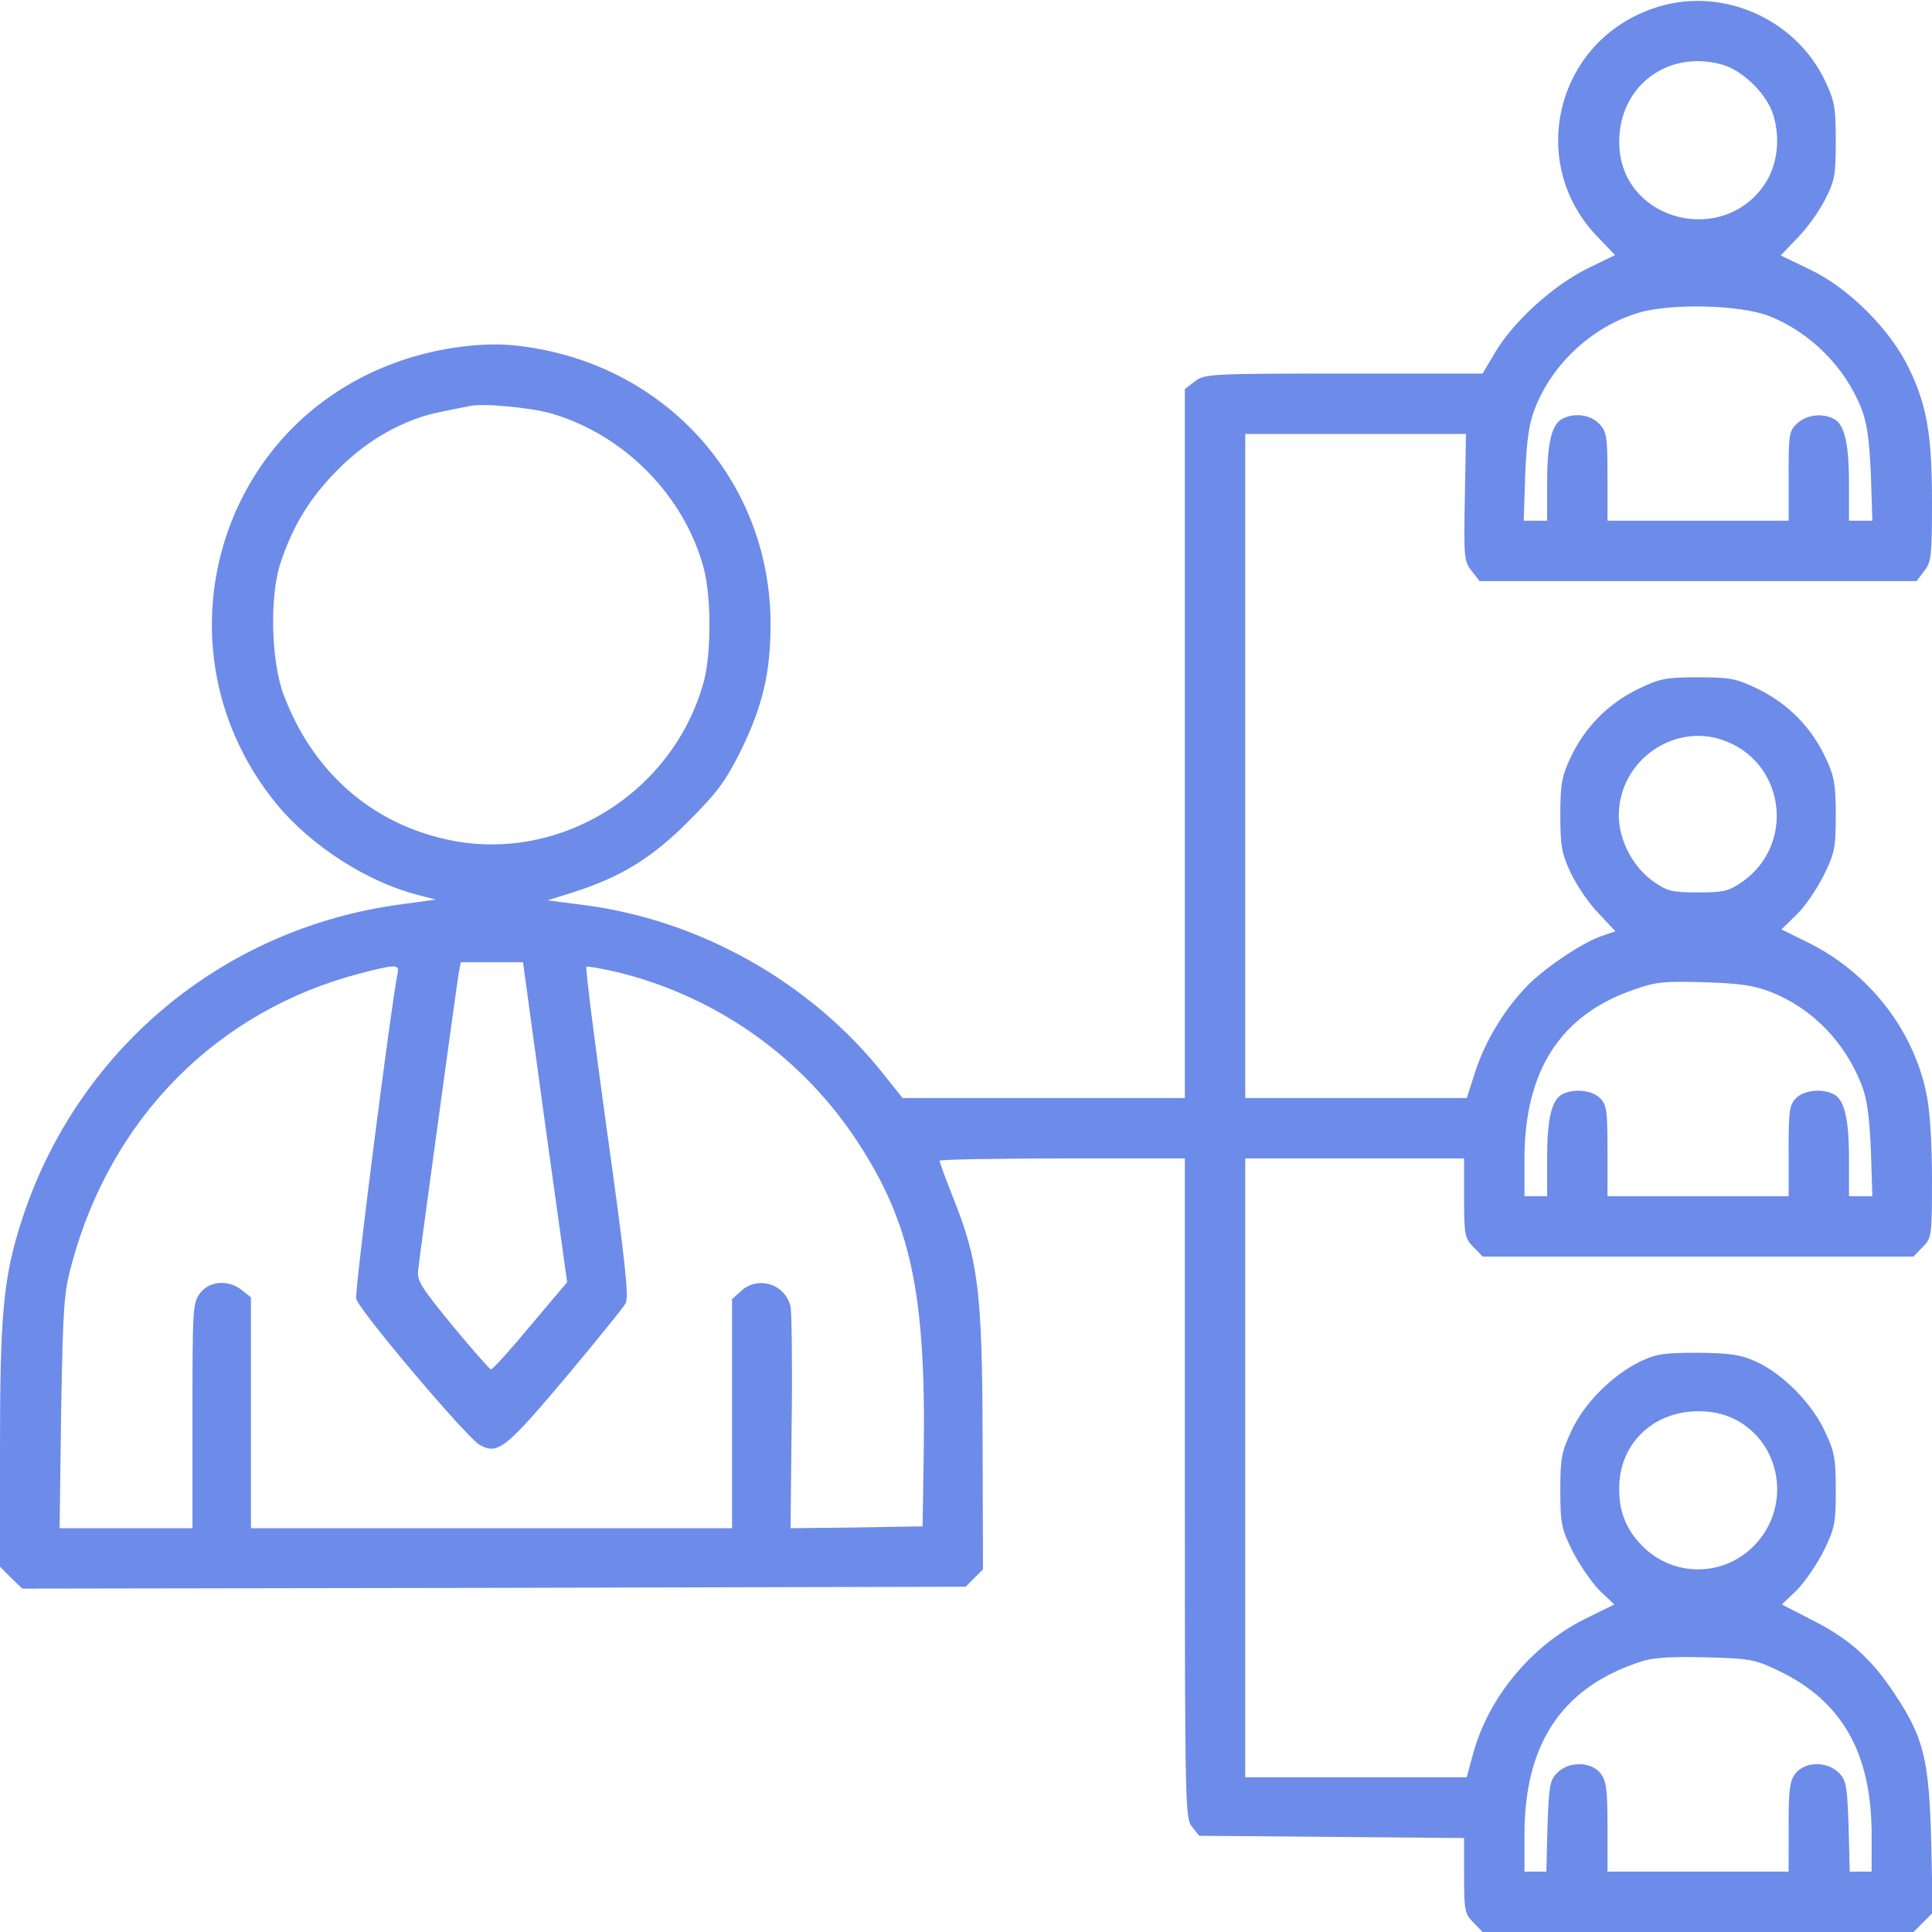 <?xml version="1.0" encoding="UTF-8"?> <!-- Generator: Adobe Illustrator 28.1.0, SVG Export Plug-In . SVG Version: 6.00 Build 0) --> <svg xmlns="http://www.w3.org/2000/svg" xmlns:xlink="http://www.w3.org/1999/xlink" id="Слой_1" x="0px" y="0px" viewBox="0 0 512 512" style="enable-background:new 0 0 512 512;" xml:space="preserve"> <style type="text/css"> .st0{fill:#6D8BE9;} </style> <g transform="translate(0,512) scale(0.1,-0.1)"> <path class="st0" d="M4379,5097c-258-90-334-413-143-607l44-46l-74-36c-90-45-192-137-242-219l-35-59h-368c-357,0-369-1-395-21 l-26-20v-940v-939h-374h-374l-51,64c-194,244-488,409-797,448l-93,12l67,21c126,40,210,91,307,189c76,76,98,106,138,186 c58,119,79,206,79,336c0,388-290,701-683,739c-91,9-218-10-319-49c-477-179-632-772-306-1168c91-110,239-205,371-239l50-13l-95-13 c-474-64-861-390-1005-845C9,1733,0,1634,0,1287V968l29-29l30-29l1250,2l1250,3l23,23l23,23l-1,347c-1,391-11,471-80,643 c-19,48-34,89-34,93c0,3,146,6,325,6h325v-874c0-845,1-875,19-897l19-24l351-3l351-3V149c0-93,2-102,25-124l24-25h571h571l26,26 l25,25l-4,187c-6,222-20,278-99,396c-61,92-121,145-221,195l-76,39l40,38c21,22,53,68,71,104c29,59,32,73,32,160c0,84-3,102-29,157 c-34,74-112,153-183,185c-40,18-66,22-153,23c-92,0-111-3-155-24c-74-37-148-111-181-184c-26-55-29-73-29-157c0-87,3-101,32-160 c18-36,50-82,71-104l40-38l-81-40c-140-71-252-206-293-355l-17-63h-294h-293v820v820h290h290v-105c0-99,2-107,25-130l24-25h571h571 l24,25c24,24,25,28,25,182c0,99-6,184-15,226c-36,172-155,322-317,401l-67,33l40,39c22,21,54,68,72,104c29,59,32,73,32,160 c0,82-4,103-27,152c-37,79-98,142-177,181c-60,29-74,32-161,32s-101-3-161-32c-79-39-140-102-177-181c-23-49-27-70-27-152 s4-103,27-152c15-32,47-80,73-107l46-49l-35-12c-49-16-147-81-196-130c-60-60-114-148-140-229l-23-71h-293h-294v880v880h293h292 l-3-168c-3-159-2-170,18-195l21-27h579h579l20,26c19,24,21,40,21,183c0,181-14,258-62,357c-49,101-160,212-262,260l-77,37l44,46 c25,25,58,71,73,101c26,50,29,65,29,155c0,88-3,107-27,158C4758,5074,4556,5160,4379,5097z M4563,4949c52-14,112-71,133-124 c24-65,16-144-22-197c-111-158-366-94-382,96C4279,4881,4412,4991,4563,4949z M4687,4283c110-43,203-136,246-246 c15-39,21-83,25-174l4-123h-31h-31v99c0,106-12,156-40,171c-31,16-72,11-97-12c-22-20-23-29-23-140v-118h-240h-240v117 c0,106-2,119-22,140c-23,24-66,30-98,13c-28-15-40-65-40-171v-99h-31h-31l4,123c4,92,10,135,26,175c46,119,153,217,274,253 C4429,4317,4611,4312,4687,4283z M1462,4024c194-57,352-219,403-410c20-75,20-222,1-297c-79-296-381-485-676-423 c-205,43-361,180-438,384c-34,89-38,265-8,352c33,99,79,173,152,246c78,79,176,134,274,153c30,6,64,13,75,15 C1279,4052,1406,4040,1462,4024z M4578,3154c155-64,177-275,39-371c-36-25-49-28-117-28s-81,3-117,28c-55,38-93,110-93,176 C4290,3107,4443,3211,4578,3154z M1444,2146l59-424l-98-116c-53-64-100-116-104-115c-3,0-49,52-101,115c-82,100-95,119-92,147 c4,39,100,739,107,785l6,32h82h83L1444,2146z M1054,2543c-17-82-115-847-110-865c7-30,293-368,327-387c48-27,69-10,226,176 c82,98,155,188,161,199c9,17-1,110-49,454c-33,238-58,435-55,438c3,2,43-5,89-16c258-65,481-223,627-444c144-218,184-406,178-828 l-3-195l-175-3l-175-2l3,282c2,156,0,293-3,306c-15,60-87,82-132,40l-23-21v-304v-303h-637H665v306v306l-24,19c-35,28-85,25-110-7 c-20-26-21-38-21-325v-299H334H158l4,308c5,280,7,315,28,392c104,387,385,671,763,770C1045,2564,1059,2565,1054,2543z M4693,2491 c108-42,196-132,240-245c15-38,21-83,25-173l4-123h-31h-31v99c0,106-12,156-40,171c-31,16-79,11-100-10c-18-18-20-33-20-140v-120 h-240h-240v120c0,107-2,122-20,140c-21,21-69,26-100,10c-28-15-40-65-40-171v-99h-30h-30v98c0,234,95,382,289,449 c58,21,81,23,186,20C4610,2514,4647,2509,4693,2491z M4601,1357c118-63,145-222,56-324c-84-96-230-96-314,0c-41,46-56,97-51,163 c9,107,96,184,208,184C4540,1380,4570,1373,4601,1357z M4712,693c169-80,248-218,248-435v-98h-29h-29l-3,120c-4,108-6,122-26,142 c-31,31-89,30-114-1c-16-20-19-41-19-142V160h-240h-240v119c0,101-3,122-19,142c-25,31-83,32-114,1c-20-20-22-34-26-142l-3-120h-29 h-29v98c0,236,95,384,295,454c40,15,76,18,180,16C4638,725,4649,723,4712,693z"></path> </g> </svg> 